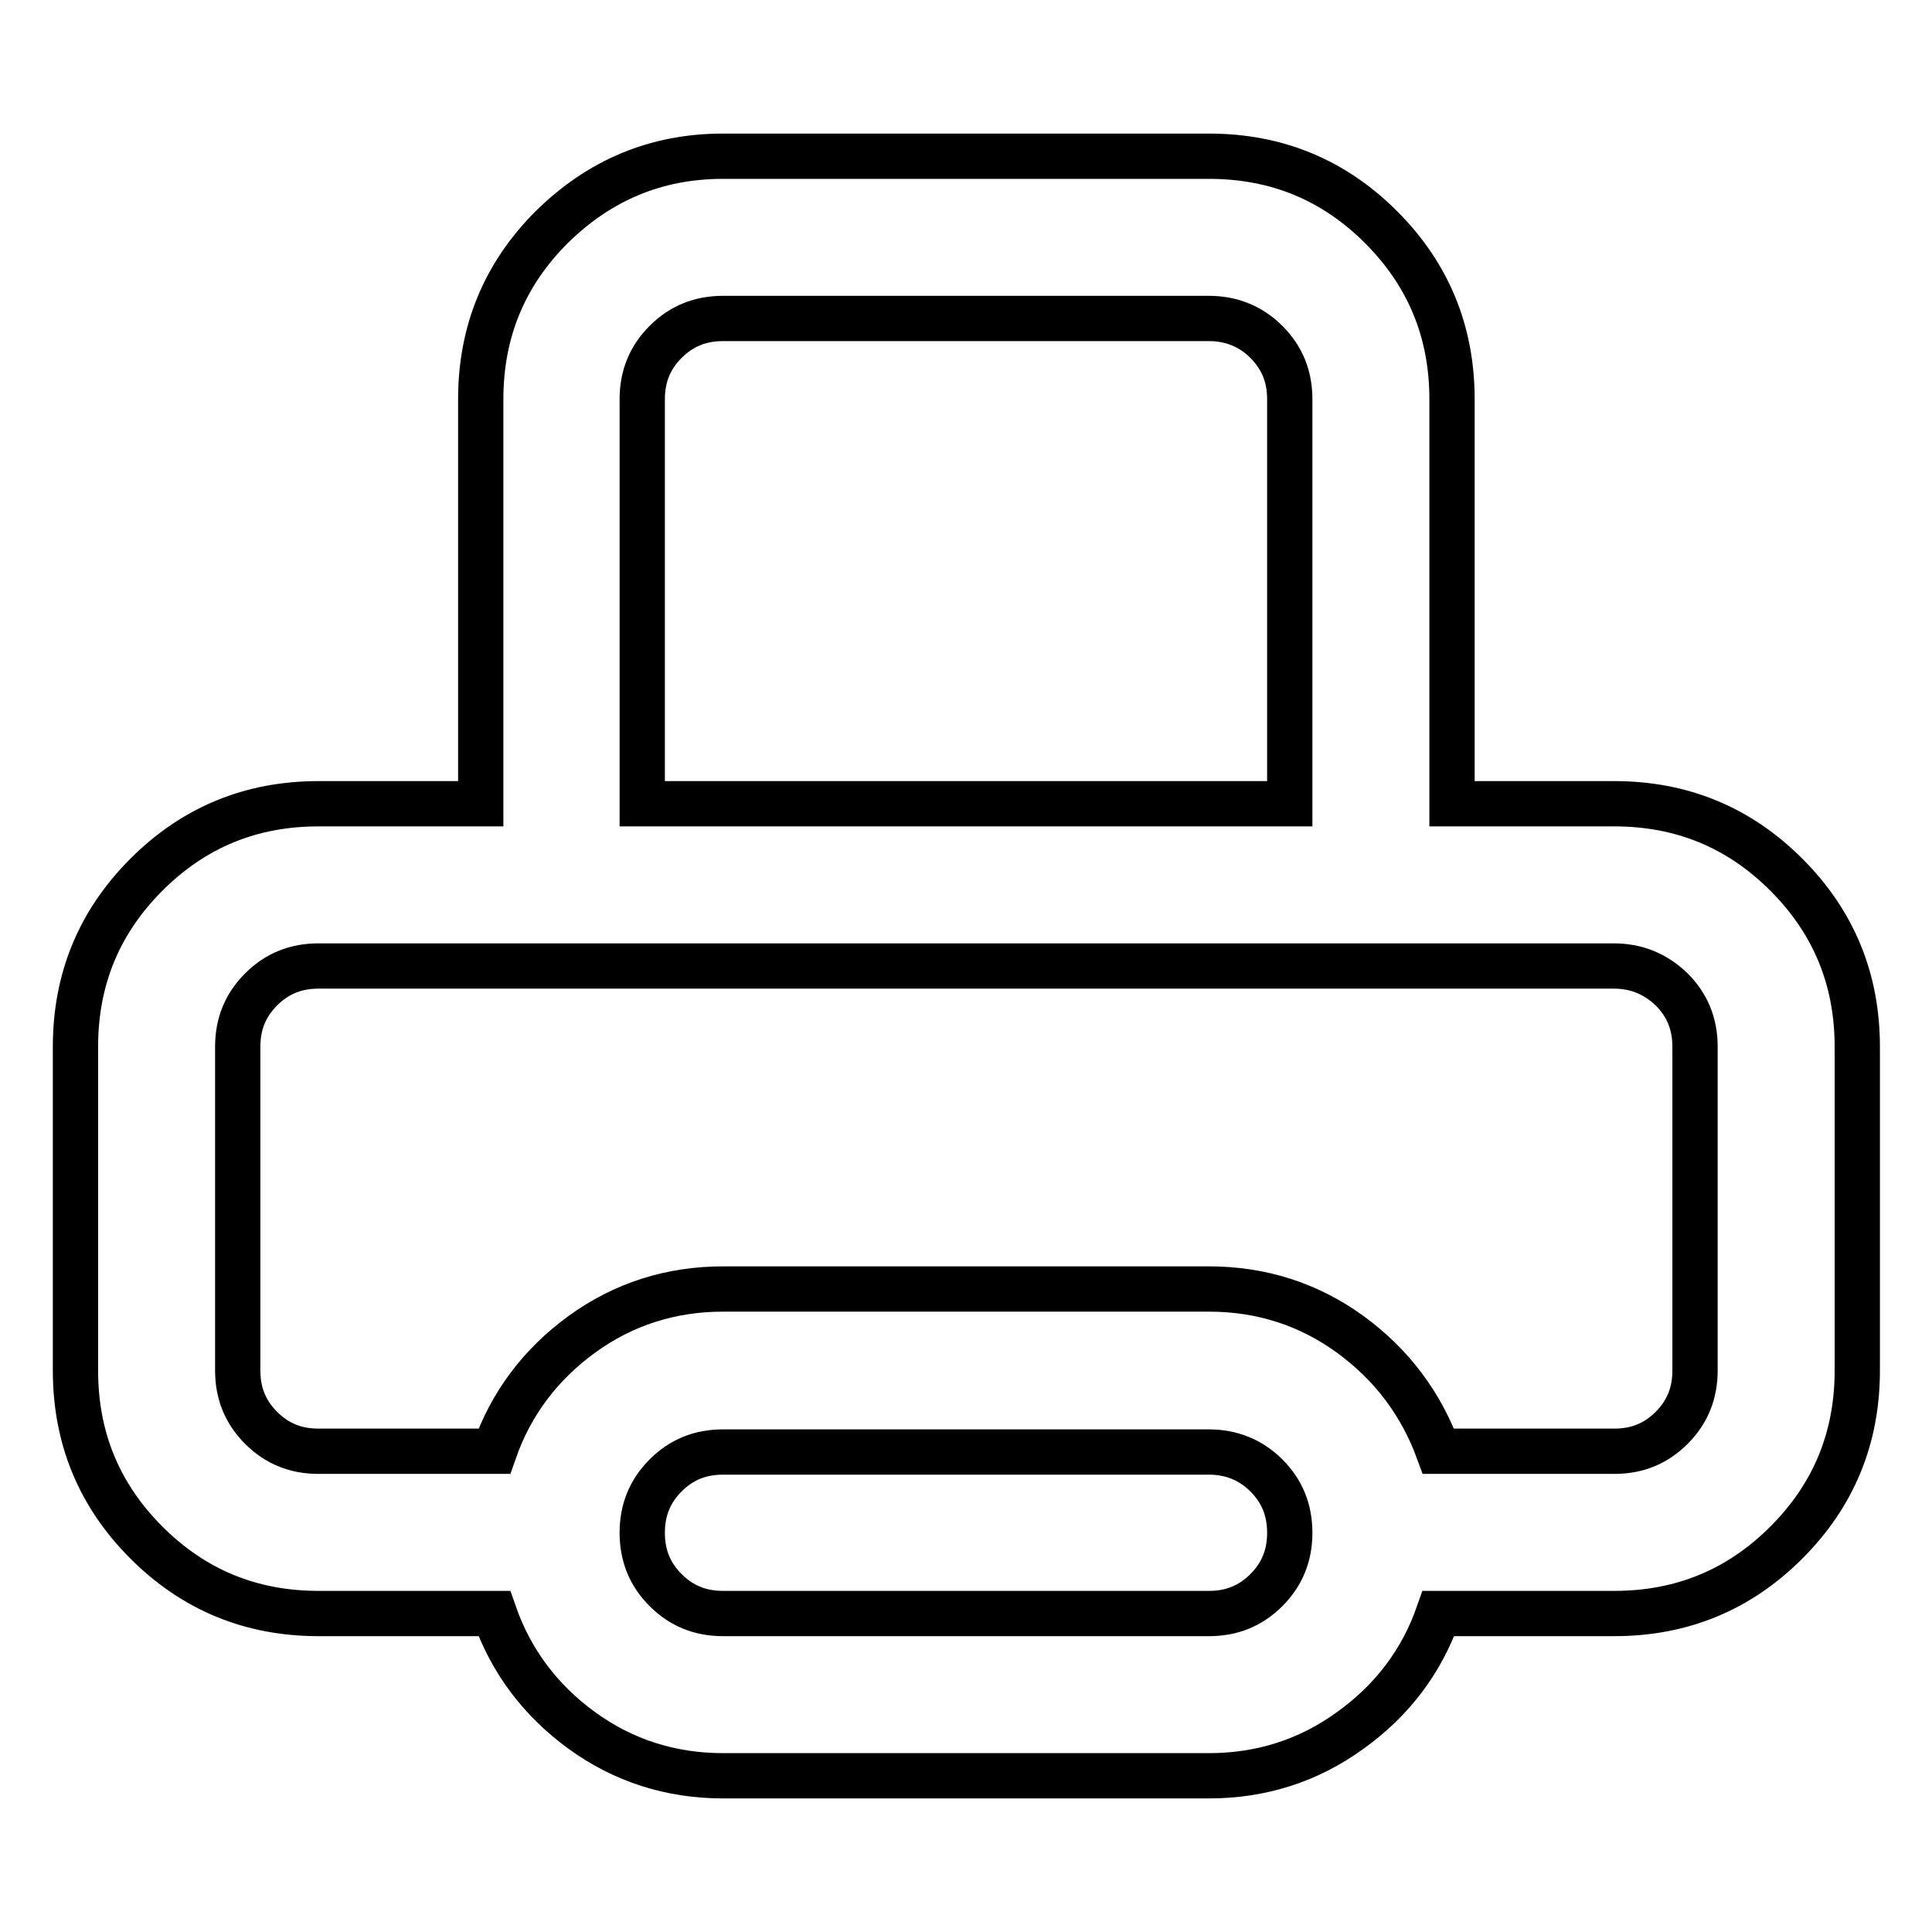 <?xml version="1.0" encoding="utf-8"?>
<!-- Svg Vector Icons : http://www.onlinewebfonts.com/icon -->
<!DOCTYPE svg PUBLIC "-//W3C//DTD SVG 1.1//EN" "http://www.w3.org/Graphics/SVG/1.1/DTD/svg11.dtd">
<svg version="1.1" xmlns="http://www.w3.org/2000/svg" xmlns:xlink="http://www.w3.org/1999/xlink" x="0px" y="0px" viewBox="0 0 256 256" enable-background="new 0 0 256 256" xml:space="preserve">
<g> <path stroke-width="6" fill-opacity="0" stroke="#000000"  d="M95.8,20.7h64.4c8.9,0,16.5,3.1,22.8,9.4c6.3,6.3,9.4,13.9,9.4,22.8v53.6h21.5c8.9,0,16.5,3.1,22.8,9.4 c6.3,6.3,9.4,13.9,9.4,22.8v42.9c0,8.9-3.1,16.5-9.4,22.8c-6.3,6.3-13.9,9.4-22.8,9.4h-23.3c-2.2,6.3-6.1,11.5-11.7,15.5 c-5.5,4-11.8,6-18.7,6H95.8c-6.9,0-13.2-2-18.7-6c-5.5-4-9.4-9.2-11.6-15.5H42.2c-8.9,0-16.5-3.1-22.8-9.4 c-6.3-6.3-9.4-13.9-9.4-22.8v-42.9c0-8.9,3.1-16.5,9.4-22.8c6.3-6.3,13.9-9.4,22.8-9.4h21.5V52.9c0-8.9,3.1-16.5,9.4-22.8 C79.4,23.9,86.9,20.7,95.8,20.7L95.8,20.7z M160.2,192.4H95.8c-3,0-5.5,1-7.6,3.1s-3.1,4.6-3.1,7.6s1,5.5,3.1,7.6s4.6,3.1,7.6,3.1 h64.4c3,0,5.5-1,7.6-3.1s3.1-4.6,3.1-7.6s-1-5.5-3.1-7.6S163.1,192.4,160.2,192.4z M213.8,128H42.2c-3,0-5.5,1-7.6,3.1 c-2.1,2.1-3.1,4.6-3.1,7.6v42.9c0,3,1,5.5,3.1,7.6c2.1,2.1,4.6,3.1,7.6,3.1h23.3c2.2-6.3,6.1-11.5,11.6-15.5c5.5-4,11.8-6,18.7-6 h64.4c6.9,0,13.2,2,18.7,6c5.5,4,9.4,9.2,11.7,15.5h23.3c3,0,5.5-1,7.6-3.1c2.1-2.1,3.1-4.6,3.1-7.6v-42.9c0-3-1-5.5-3.1-7.6 C219.3,129,216.8,128,213.8,128L213.8,128z M160.2,42.2H95.8c-3,0-5.5,1-7.6,3.1c-2.1,2.1-3.1,4.6-3.1,7.6v53.6h85.8V52.9 c0-3-1-5.5-3.1-7.6C165.7,43.2,163.1,42.2,160.2,42.2L160.2,42.2z"/></g>
</svg>